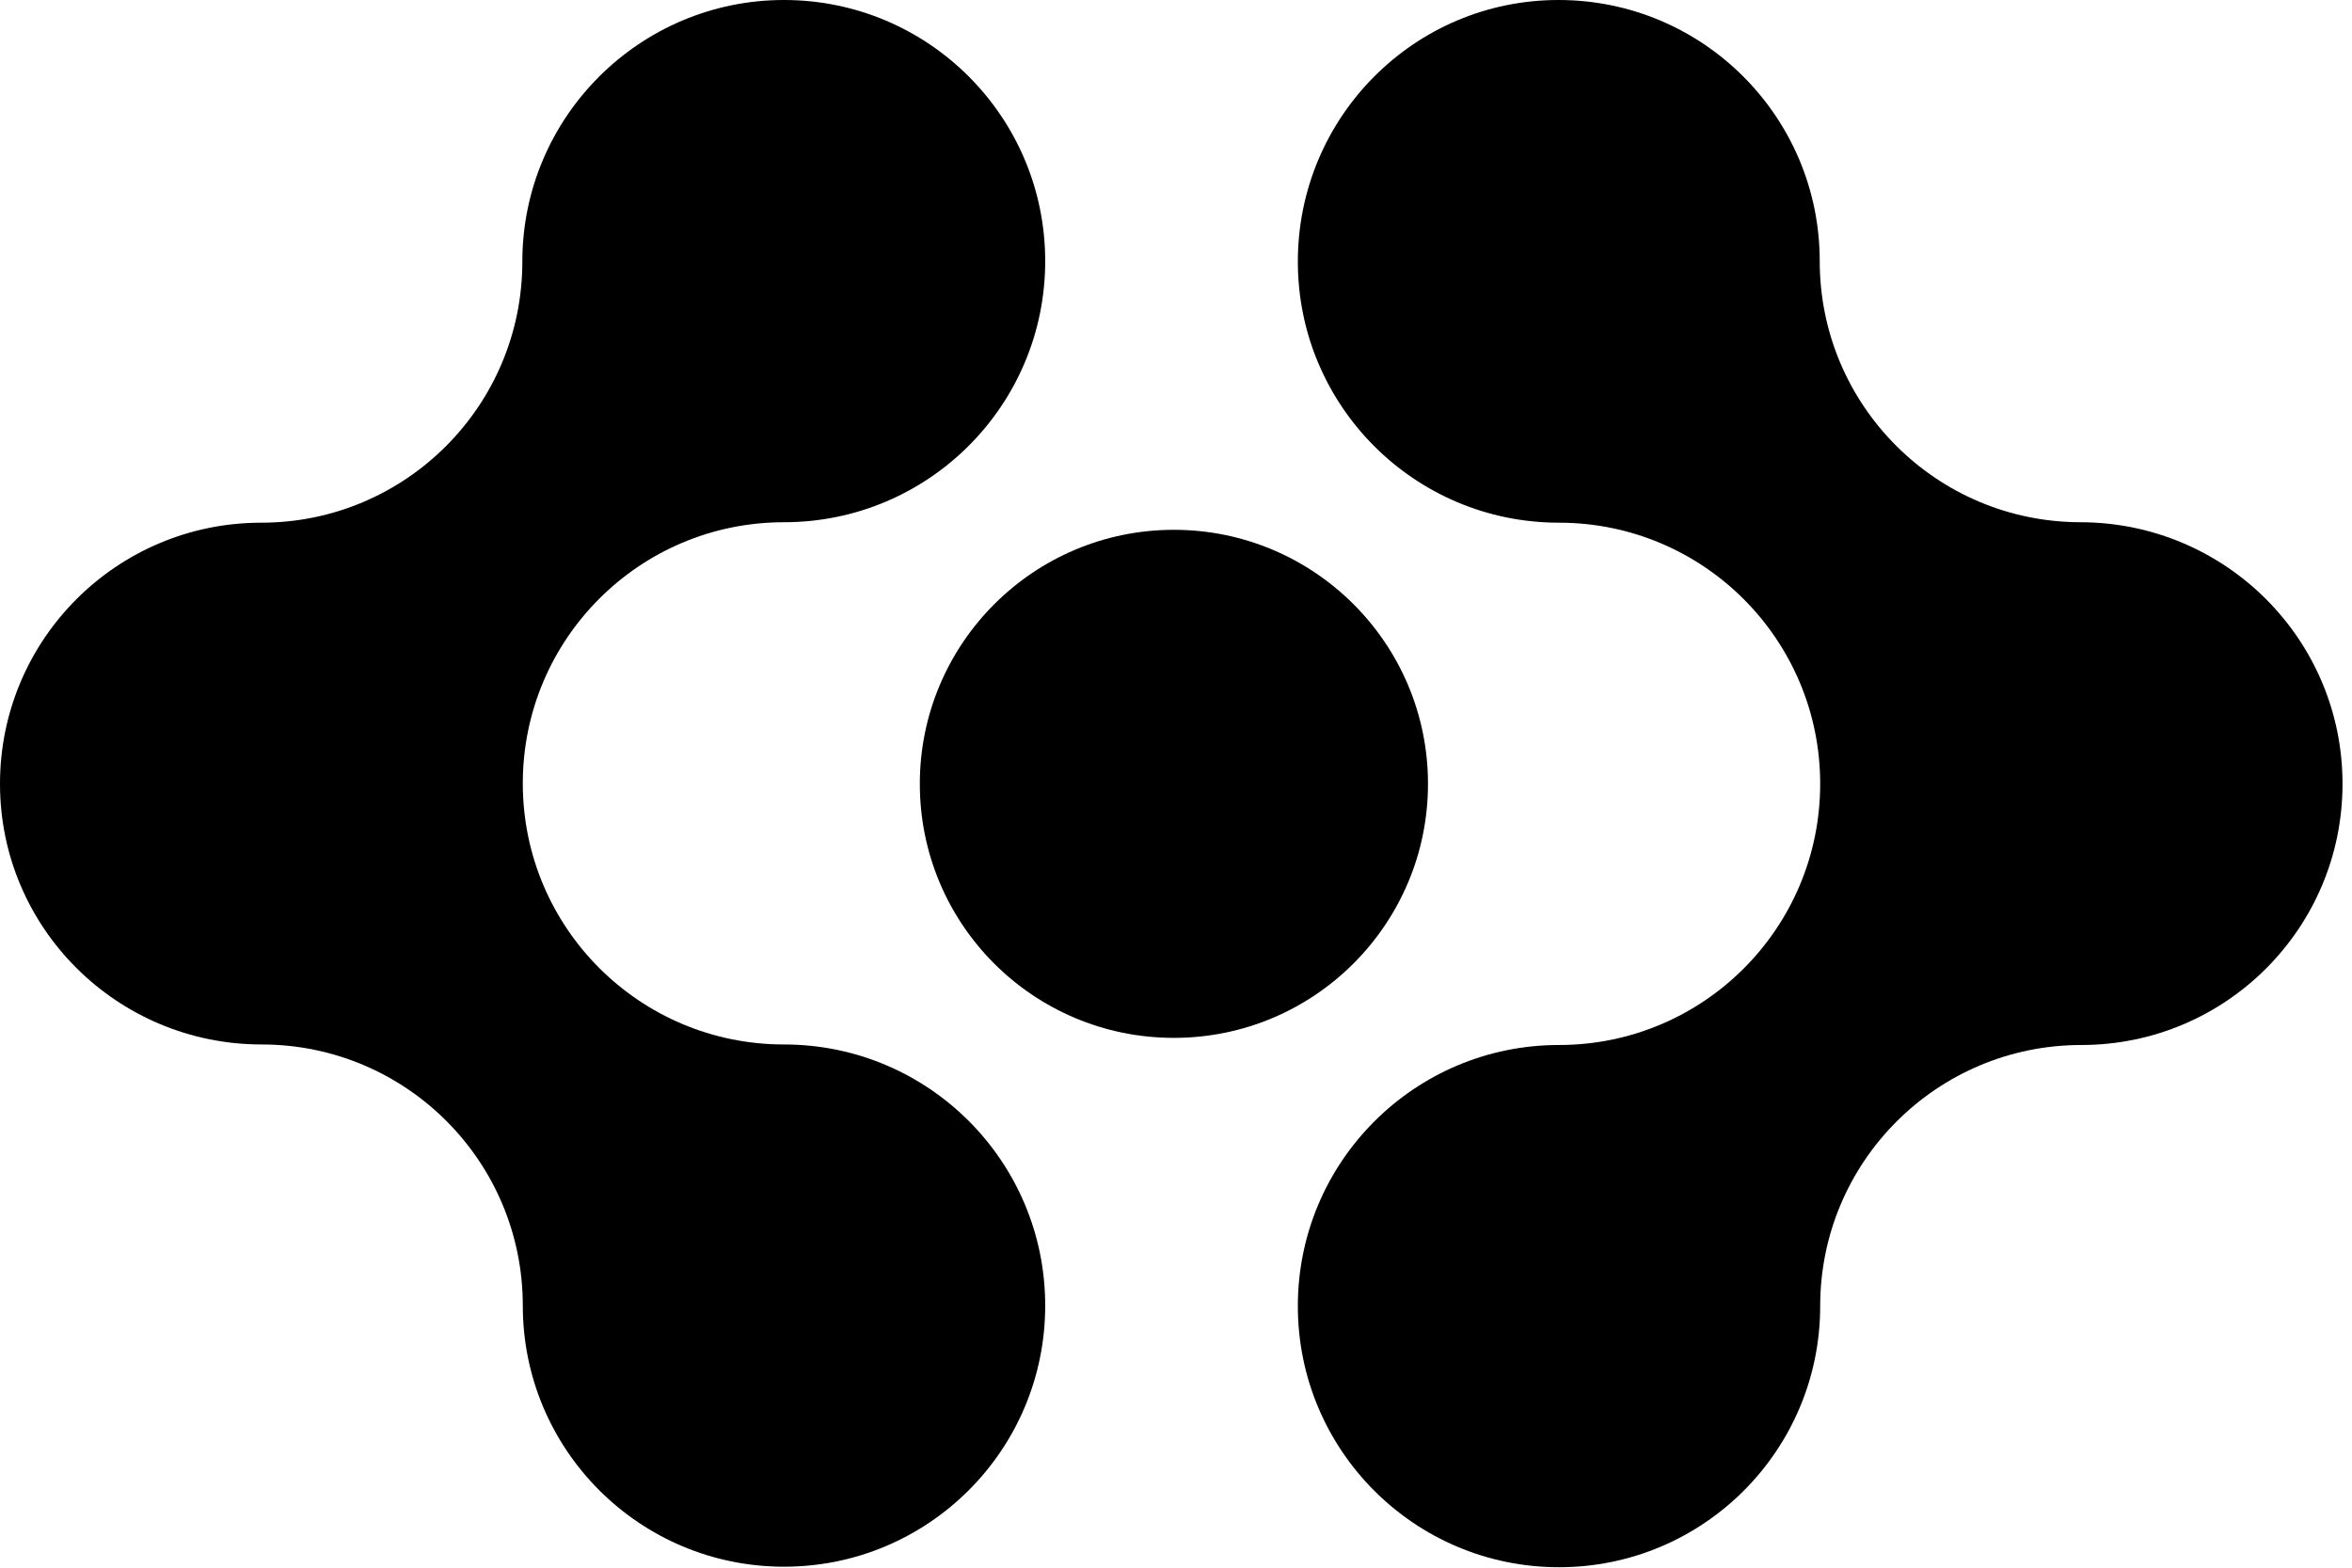 <?xml version="1.0" encoding="UTF-8"?> <svg xmlns="http://www.w3.org/2000/svg" width="36" height="24" viewBox="0 0 36 24" fill="none"><g clip-path="url(#clip0_425_75)"><path d="M0 12C0 9.791 1.789 8.002 3.998 8.002C6.206 8.002 7.995 6.214 7.995 4.005C7.995 1.796 9.791 0 12 0C14.209 0 15.998 1.789 15.998 3.998C15.998 6.206 14.209 7.995 12 7.995C9.791 7.995 8.002 9.784 8.002 11.993C8.002 14.202 9.791 15.99 12 15.99C14.209 15.99 15.998 17.779 15.998 19.988C15.998 22.197 14.209 23.985 12 23.985C9.791 23.985 8.002 22.197 8.002 19.988C8.002 17.779 6.214 15.99 4.005 15.99C1.796 15.99 0 14.209 0 12Z" fill="black"></path><path d="M35.855 12C35.855 14.209 34.066 15.998 31.858 15.998C29.649 15.998 27.86 17.786 27.86 19.995C27.86 22.204 26.071 23.993 23.862 23.993C21.654 23.993 19.865 22.204 19.865 19.995C19.865 17.786 21.654 15.998 23.862 15.998C26.071 15.998 27.86 14.209 27.86 12C27.86 9.791 26.071 8.002 23.862 8.002C21.654 8.002 19.865 6.214 19.865 4.005C19.865 1.796 21.646 0 23.855 0C26.064 0 27.853 1.789 27.853 3.998C27.853 6.206 29.642 7.995 31.85 7.995C34.066 8.002 35.855 9.791 35.855 12Z" fill="black"></path><path d="M21.857 12C21.857 14.144 20.118 15.889 17.968 15.889C15.817 15.889 14.079 14.151 14.079 12C14.079 9.856 15.817 8.111 17.968 8.111C20.111 8.111 21.857 9.849 21.857 12Z" fill="black"></path></g><defs><clipPath id="clip0_425_75"><rect width="35.855" height="24" fill="white"></rect></clipPath></defs></svg> 